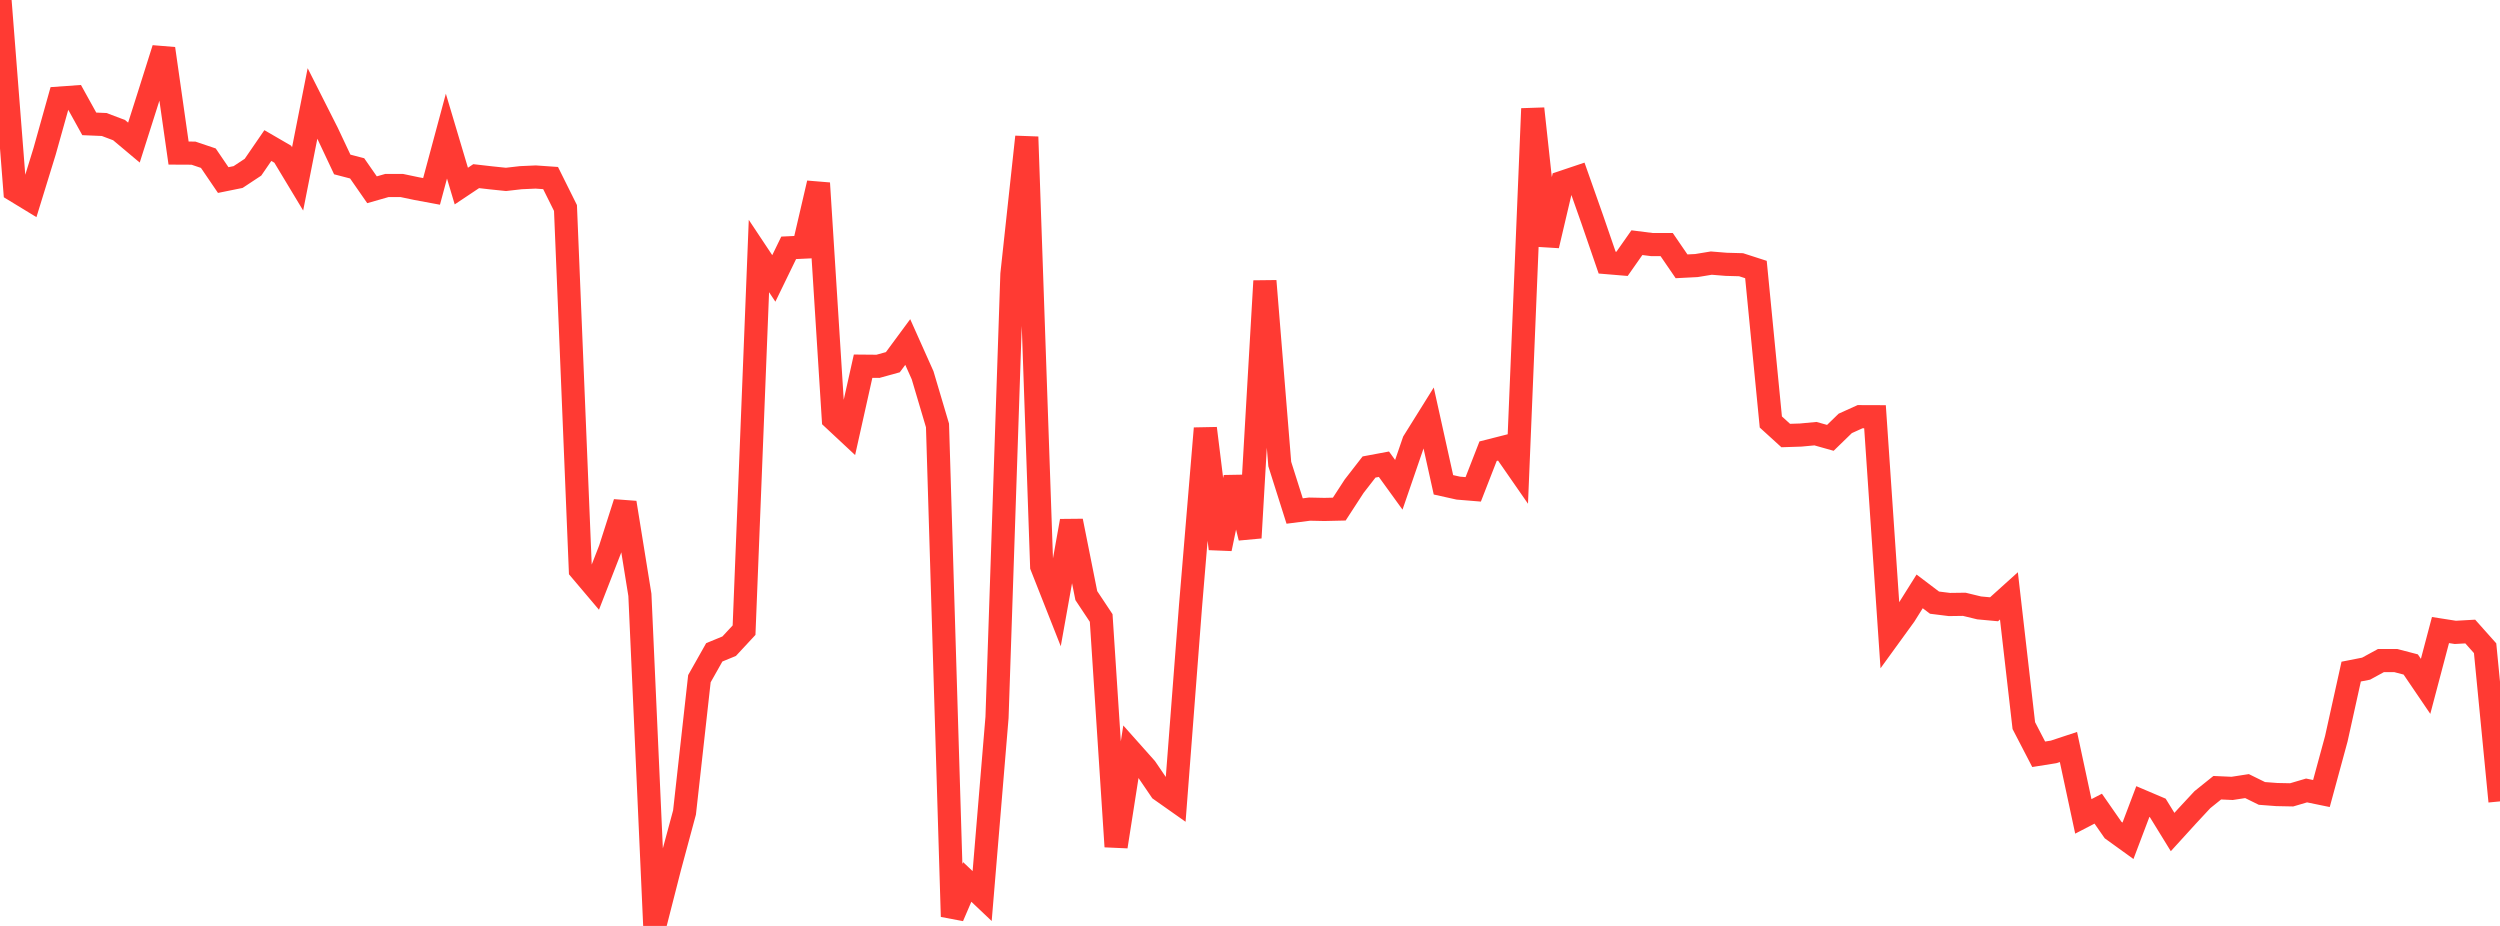 <?xml version="1.0" standalone="no"?>
<!DOCTYPE svg PUBLIC "-//W3C//DTD SVG 1.1//EN" "http://www.w3.org/Graphics/SVG/1.1/DTD/svg11.dtd">

<svg width="135" height="50" viewBox="0 0 135 50" preserveAspectRatio="none" 
  xmlns="http://www.w3.org/2000/svg"
  xmlns:xlink="http://www.w3.org/1999/xlink">


<polyline points="0.0, 0.0 0.804, 10.285 1.607, 10.774 2.411, 8.164 3.214, 5.297 4.018, 5.24 4.821, 6.689 5.625, 6.723 6.429, 7.026 7.232, 7.7 8.036, 5.17 8.839, 2.627 9.643, 8.266 10.446, 8.27 11.25, 8.541 12.054, 9.723 12.857, 9.56 13.661, 9.029 14.464, 7.86 15.268, 8.327 16.071, 9.66 16.875, 5.586 17.679, 7.177 18.482, 8.881 19.286, 9.091 20.089, 10.247 20.893, 10.017 21.696, 10.017 22.5, 10.186 23.304, 10.335 24.107, 7.351 24.911, 10.048 25.714, 9.512 26.518, 9.604 27.321, 9.687 28.125, 9.595 28.929, 9.559 29.732, 9.615 30.536, 11.232 31.339, 30.771 32.143, 31.721 32.946, 29.659 33.75, 27.144 34.554, 32.123 35.357, 50.0 36.161, 46.852 36.964, 43.873 37.768, 36.649 38.571, 35.226 39.375, 34.895 40.179, 34.029 40.982, 13.825 41.786, 15.035 42.589, 13.383 43.393, 13.345 44.196, 9.891 45.0, 22.621 45.804, 23.371 46.607, 19.774 47.411, 19.781 48.214, 19.559 49.018, 18.469 49.821, 20.265 50.625, 22.974 51.429, 49.495 52.232, 47.626 53.036, 48.387 53.839, 38.741 54.643, 14.81 55.446, 7.392 56.25, 30.581 57.054, 32.619 57.857, 28.133 58.661, 32.163 59.464, 33.372 60.268, 45.716 61.071, 40.58 61.875, 41.483 62.679, 42.665 63.482, 43.231 64.286, 32.754 65.089, 23.132 65.893, 29.632 66.696, 25.777 67.5, 29.041 68.304, 15.173 69.107, 25.057 69.911, 27.595 70.714, 27.493 71.518, 27.51 72.321, 27.491 73.125, 26.254 73.929, 25.218 74.732, 25.068 75.536, 26.179 76.339, 23.843 77.143, 22.554 77.946, 26.18 78.75, 26.359 79.554, 26.425 80.357, 24.364 81.161, 24.16 81.964, 25.317 82.768, 5.868 83.571, 13.26 84.375, 9.84 85.179, 9.57 85.982, 11.846 86.786, 14.182 87.589, 14.249 88.393, 13.104 89.196, 13.206 90.0, 13.207 90.804, 14.381 91.607, 14.34 92.411, 14.208 93.214, 14.273 94.018, 14.295 94.821, 14.554 95.625, 22.787 96.429, 23.519 97.232, 23.493 98.036, 23.418 98.839, 23.644 99.643, 22.863 100.446, 22.5 101.25, 22.503 102.054, 34.324 102.857, 33.217 103.661, 31.935 104.464, 32.543 105.268, 32.643 106.071, 32.632 106.875, 32.827 107.679, 32.901 108.482, 32.177 109.286, 39.183 110.089, 40.731 110.893, 40.603 111.696, 40.337 112.5, 44.085 113.304, 43.668 114.107, 44.823 114.911, 45.403 115.714, 43.283 116.518, 43.625 117.321, 44.93 118.125, 44.047 118.929, 43.182 119.732, 42.537 120.536, 42.573 121.339, 42.449 122.143, 42.845 122.946, 42.906 123.75, 42.922 124.554, 42.685 125.357, 42.85 126.161, 39.893 126.964, 36.266 127.768, 36.108 128.571, 35.67 129.375, 35.671 130.179, 35.881 130.982, 37.063 131.786, 34.023 132.589, 34.148 133.393, 34.103 134.196, 35.004 135.0, 43.275" fill="none" stroke="#ff3a33" stroke-width="1.25"/>

</svg>